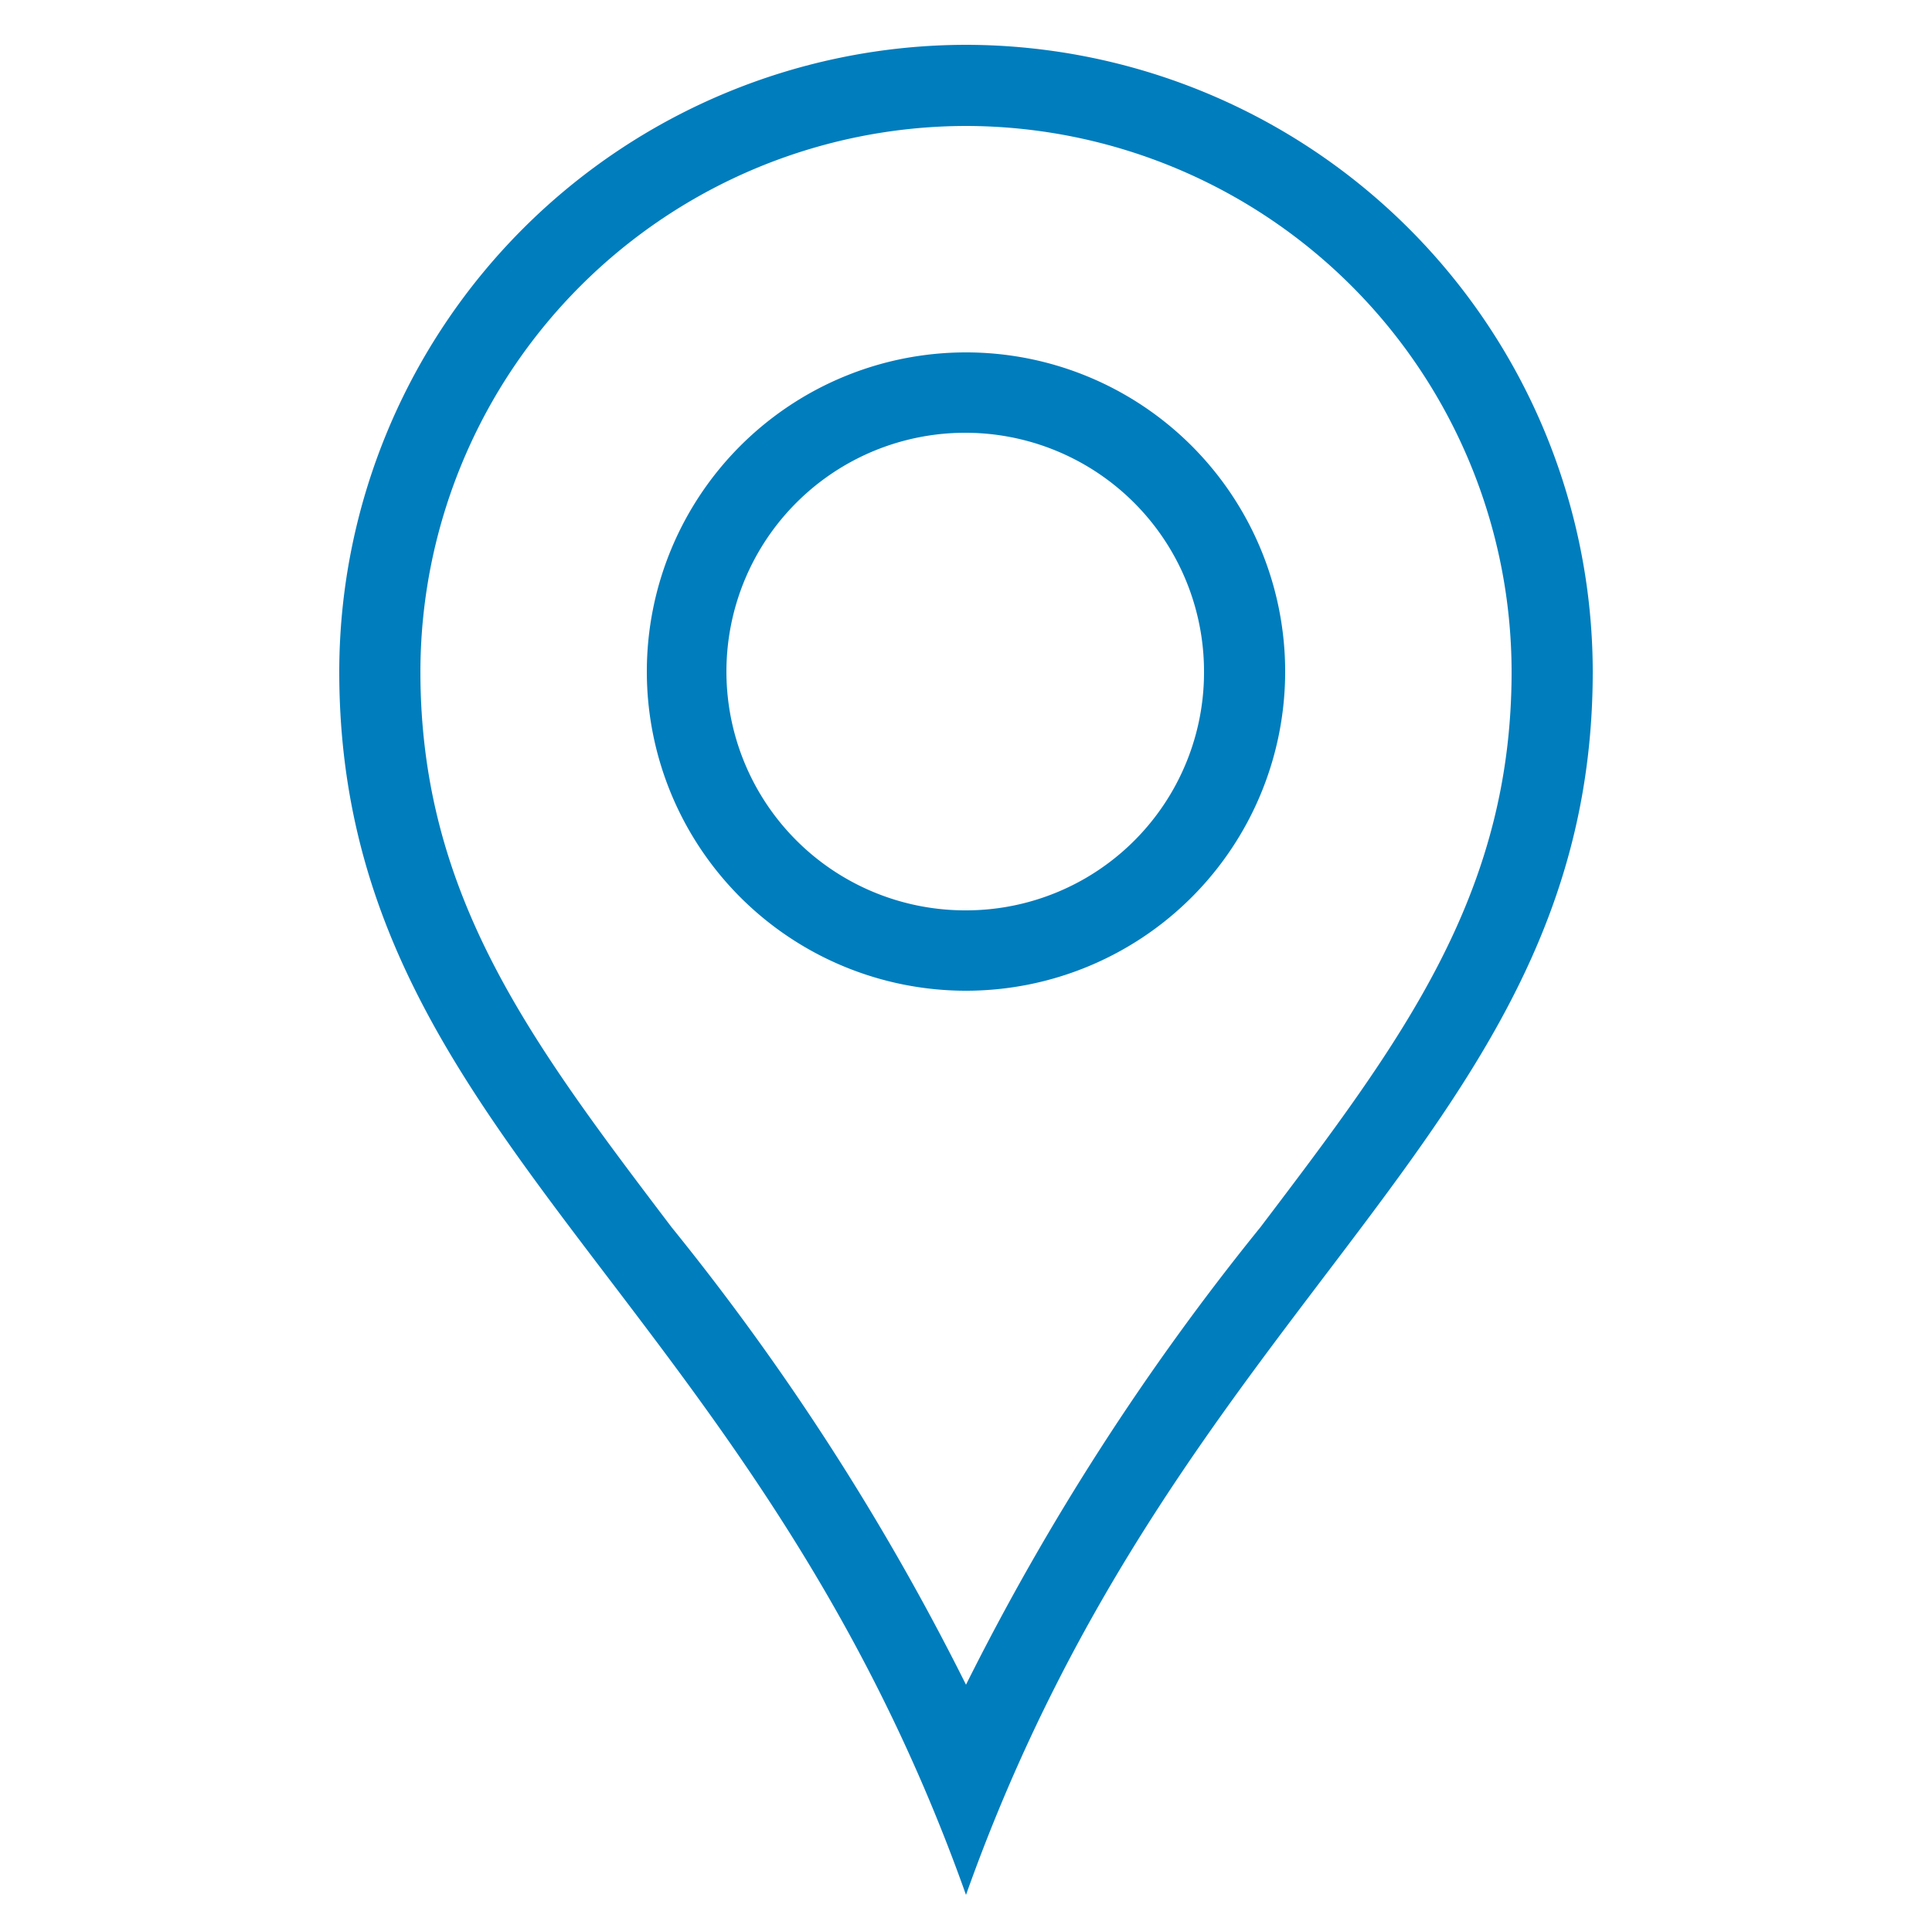 <svg id="Ebene_1" data-name="Ebene 1" xmlns="http://www.w3.org/2000/svg" viewBox="0 0 25 25"><defs><style>.cls-1{fill:#007dbd;}</style></defs><path class="cls-1" d="M12.5,1.63a7.07,7.07,0,0,1,7.06,7.06c0,2.9-1.43,4.79-3.25,7.19A32.43,32.43,0,0,0,12.5,21.8a32.43,32.43,0,0,0-3.81-5.92c-1.82-2.4-3.25-4.29-3.25-7.19A7.07,7.07,0,0,1,12.5,1.63m0,11.19A4.13,4.13,0,1,0,8.37,8.69a4.13,4.13,0,0,0,4.13,4.13M12.5.58A8.12,8.12,0,0,0,4.39,8.69c0,6,5.33,8,8.11,15.83,2.78-7.82,8.11-9.87,8.11-15.83A8.12,8.12,0,0,0,12.5.58Zm0,11.2a3.09,3.09,0,1,1,3.08-3.09A3.08,3.08,0,0,1,12.5,11.78Z"/></svg>